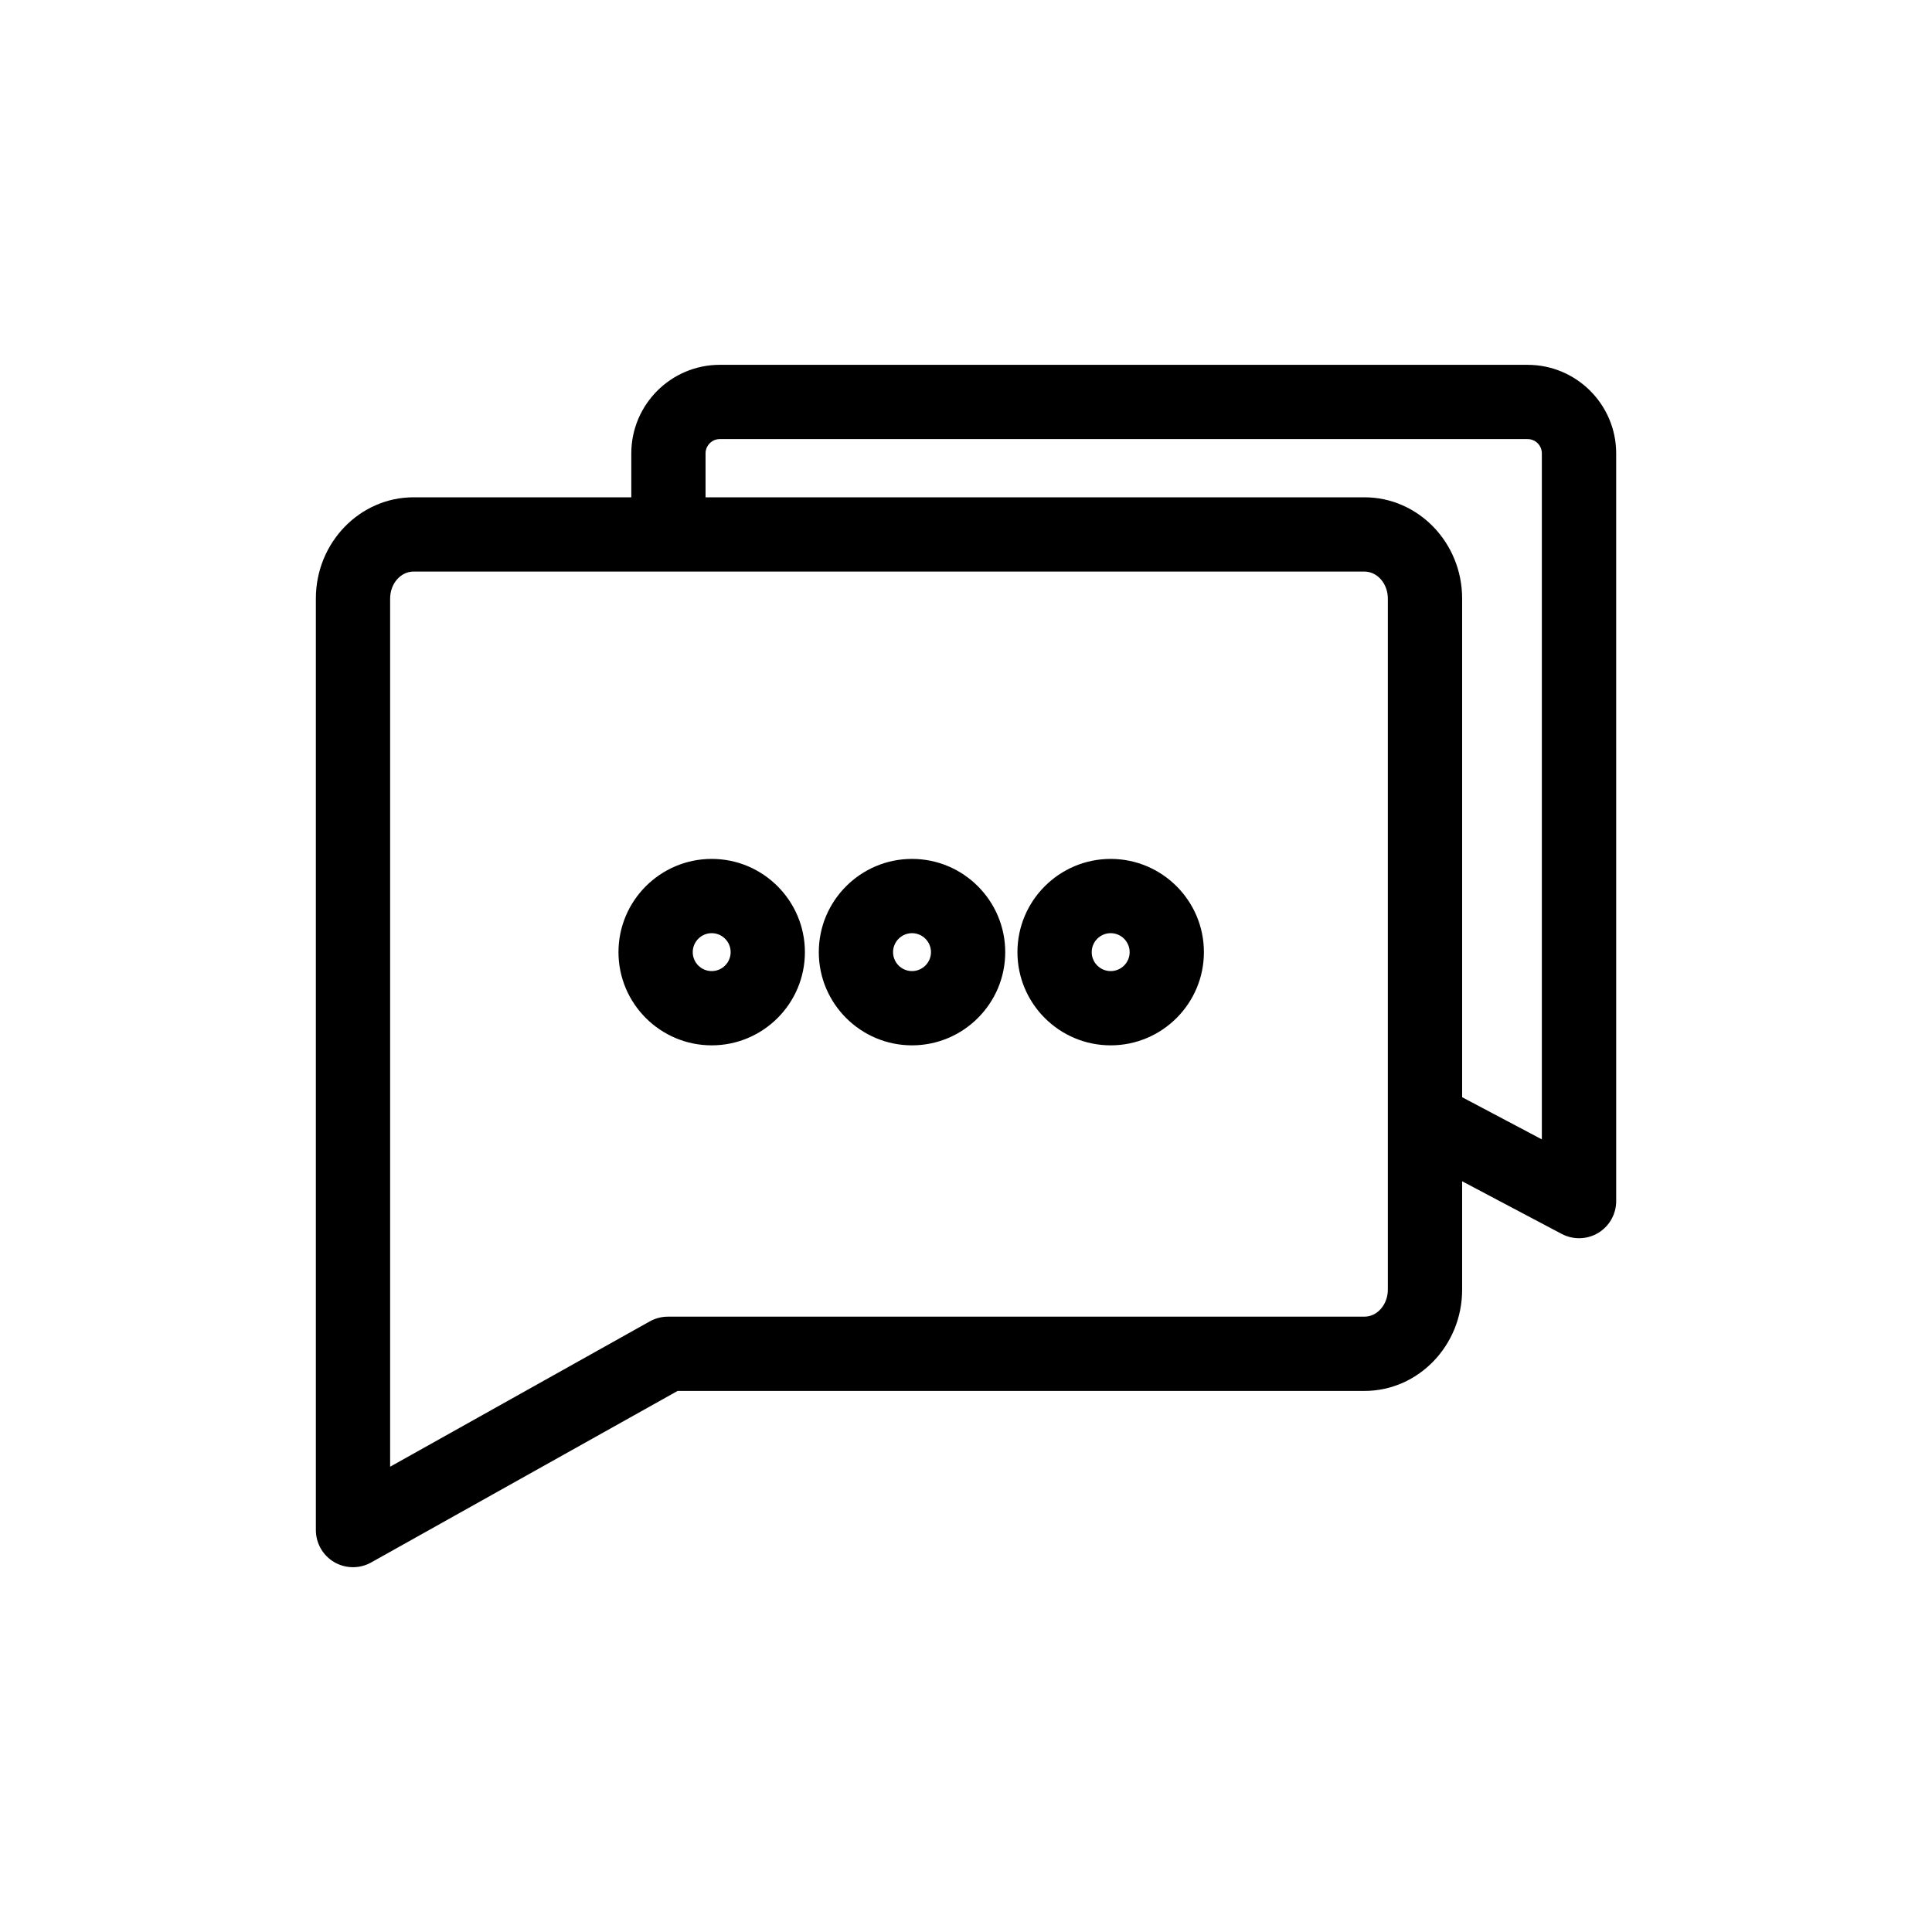 <?xml version="1.0" encoding="UTF-8"?>
<!-- Uploaded to: SVG Repo, www.svgrepo.com, Generator: SVG Repo Mixer Tools -->
<svg fill="#000000" width="800px" height="800px" version="1.1" viewBox="144 144 512 512" xmlns="http://www.w3.org/2000/svg">
 <g>
  <path d="m548.82 240.68h-214.05c-12.941 0-23.469 10.527-23.469 23.477v11.633h-57.703c-14.277 0-25.891 12.035-25.891 26.824v246.87c0 3.492 1.852 6.723 4.859 8.492 1.535 0.895 3.258 1.348 4.981 1.348 1.652 0 3.316-0.414 4.801-1.25l81.219-45.461h182.02c14.277 0 25.891-12.035 25.891-26.824v-28.742l26.383 13.953c1.445 0.758 3.019 1.141 4.606 1.141 1.762 0 3.523-0.473 5.078-1.406 2.953-1.781 4.762-4.981 4.762-8.434l-0.004-198.14c0-12.949-10.527-23.477-23.477-23.477zm-43.238 252.25h-184.58c-1.684 0-3.336 0.434-4.801 1.25l-68.812 38.516v-230.08c0-3.938 2.785-7.144 6.211-7.144h251.98c3.426 0 6.211 3.207 6.211 7.144v138.14 0.059 44.961c0 3.941-2.785 7.152-6.211 7.152zm47.035-46.977-21.137-11.18v-132.16c0-14.789-11.609-26.824-25.891-26.824h-174.61v-11.633c0-2.098 1.703-3.797 3.789-3.797h214.05c2.098 0 3.789 1.703 3.789 3.797v181.8z"/>
  <path d="m385.69 371.62c-13.617 0-24.699 11.078-24.699 24.707 0 13.617 11.078 24.699 24.699 24.699 13.617 0 24.707-11.078 24.707-24.699-0.008-13.629-11.09-24.707-24.707-24.707zm0 29.727c-2.766 0-5.019-2.254-5.019-5.019s2.254-5.027 5.019-5.027c2.773 0 5.027 2.254 5.027 5.027s-2.262 5.019-5.027 5.019z"/>
  <path d="m438.34 371.62c-13.617 0-24.707 11.078-24.707 24.707 0 13.617 11.078 24.699 24.707 24.699s24.707-11.078 24.707-24.699c0.004-13.629-11.086-24.707-24.707-24.707zm0 29.727c-2.773 0-5.027-2.254-5.027-5.019s2.254-5.027 5.027-5.027 5.027 2.254 5.027 5.027c0.004 2.773-2.25 5.019-5.027 5.019z"/>
  <path d="m332.61 371.62c-13.617 0-24.707 11.078-24.707 24.707 0 13.617 11.078 24.699 24.707 24.699 13.629 0 24.699-11.078 24.699-24.699-0.004-13.629-11.082-24.707-24.699-24.707zm0 29.727c-2.773 0-5.027-2.254-5.027-5.019s2.254-5.027 5.027-5.027c2.766 0 5.019 2.254 5.019 5.027-0.004 2.773-2.254 5.019-5.019 5.019z"/>
 </g>
</svg>